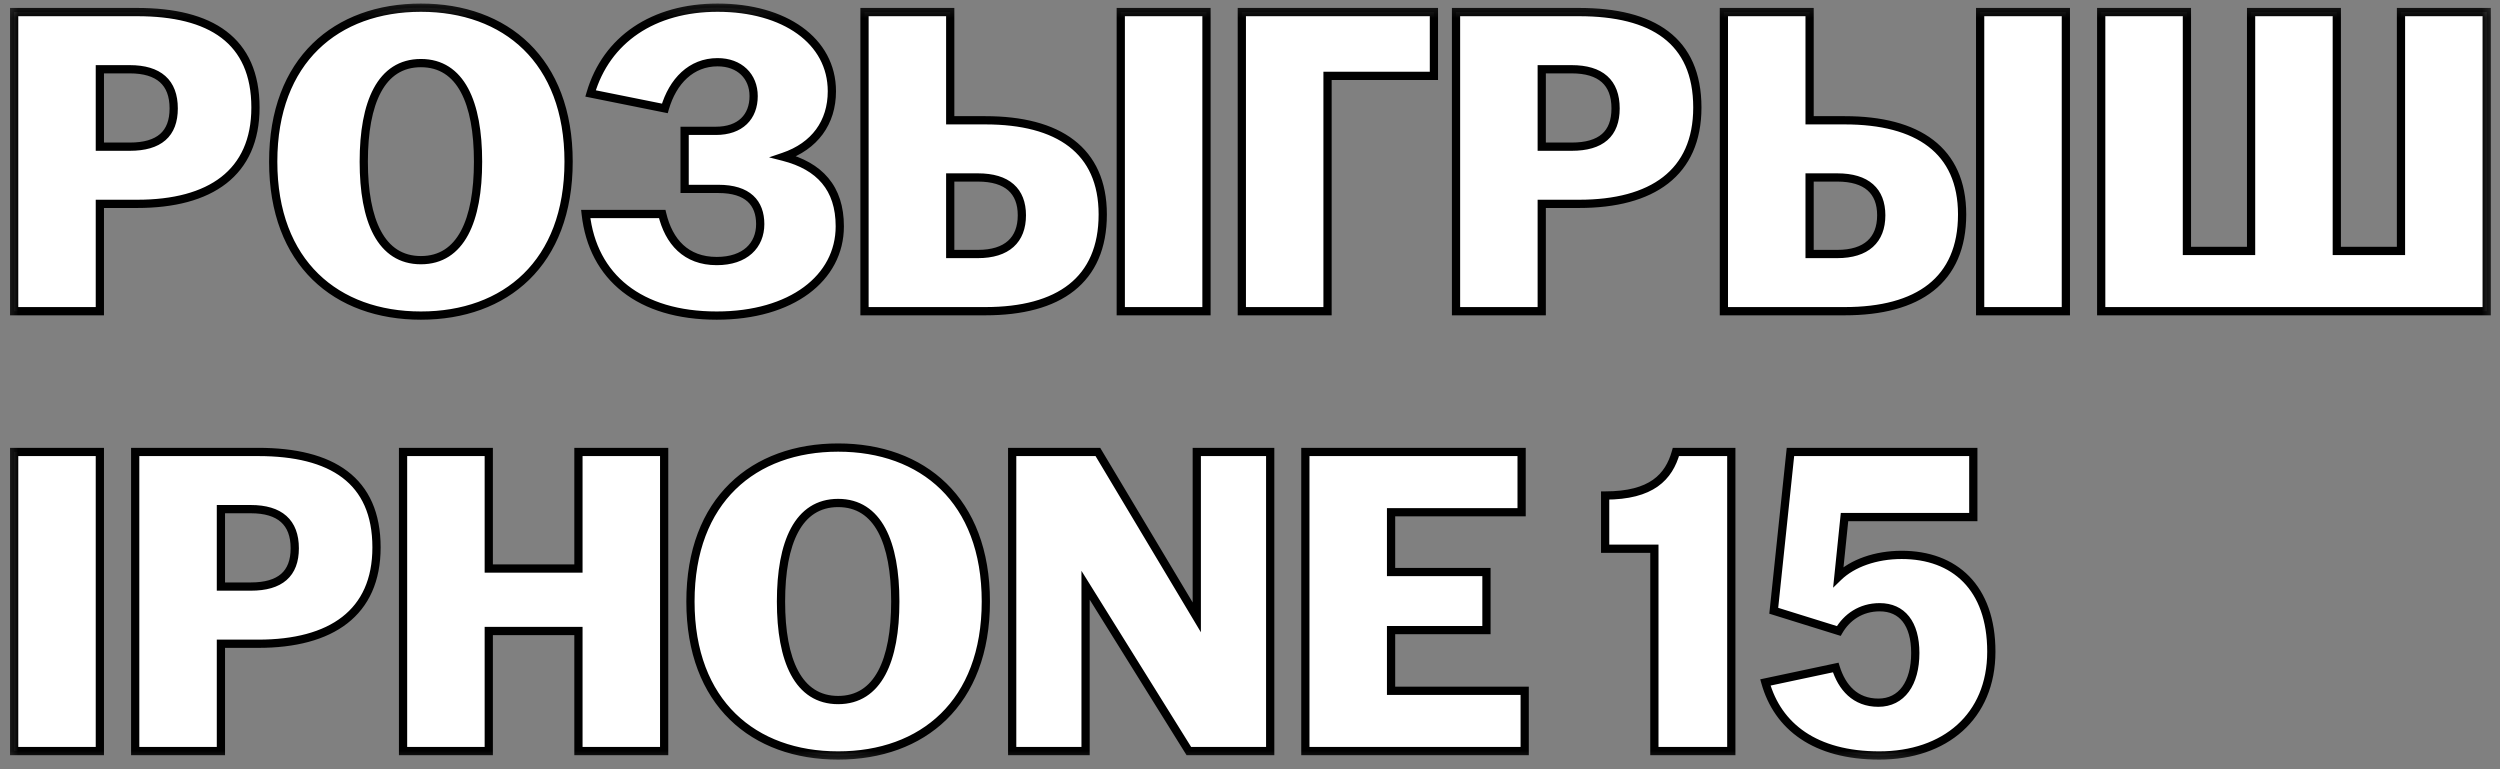 <?xml version="1.0" encoding="UTF-8"?> <svg xmlns="http://www.w3.org/2000/svg" width="208" height="64" viewBox="0 0 208 64" fill="none"><rect x="0" y="0" width="208" height="64" fill="#808080" stroke="none"/> <path d="M1.176 25.891V1.005H11.416C17.523 1.005 21.253 3.347 21.253 8.946C21.253 14.399 17.487 16.961 11.416 16.961H8.307V25.891H1.176ZM8.307 12.204H10.794C13.244 12.204 14.451 11.142 14.451 9.02C14.451 6.86 13.208 5.762 10.794 5.762H8.307V12.204ZM35.018 26.257C27.996 26.257 22.73 21.902 22.73 13.448C22.73 4.994 27.996 0.639 35.018 0.639C42.04 0.639 47.306 4.994 47.306 13.448C47.306 21.902 42.04 26.257 35.018 26.257ZM30.264 13.448C30.264 18.352 31.69 21.646 35.018 21.646C38.346 21.646 39.772 18.352 39.772 13.448C39.772 8.544 38.346 5.25 35.018 5.25C31.69 5.25 30.264 8.544 30.264 13.448ZM59.63 26.257C53.23 26.257 49.316 23.073 48.731 17.803H55.095C55.643 20.109 57.069 21.719 59.63 21.719C62.007 21.719 63.25 20.402 63.25 18.645C63.25 16.888 62.226 15.717 59.776 15.717H56.96V10.886H59.556C61.604 10.886 62.702 9.715 62.702 7.995C62.702 6.348 61.531 5.177 59.703 5.177C57.508 5.177 55.972 6.75 55.314 9.02L49.133 7.775C50.45 3.274 54.363 0.639 59.703 0.639C65.261 0.639 69.211 3.383 69.211 7.592C69.211 10.191 67.785 12.167 65.188 13.045C68.187 13.814 69.87 15.644 69.87 18.828C69.87 23.146 65.847 26.257 59.63 26.257ZM71.926 25.891V1.005H79.058V10.008H81.983C88.054 10.008 91.748 12.496 91.748 17.84C91.748 23.329 88.091 25.891 81.983 25.891H71.926ZM79.058 21.134H81.362C83.775 21.134 85.019 19.962 85.019 17.913C85.019 15.9 83.812 14.765 81.362 14.765H79.058V21.134ZM93.247 25.891V1.005H100.379V25.891H93.247ZM103.319 25.891V1.005H119.3V6.311H110.45V25.891H103.319ZM121.14 25.891V1.005H131.38C137.488 1.005 141.218 3.347 141.218 8.946C141.218 14.399 137.451 16.961 131.38 16.961H128.272V25.891H121.14ZM128.272 12.204H130.759C133.209 12.204 134.416 11.142 134.416 9.02C134.416 6.86 133.172 5.762 130.759 5.762H128.272V12.204ZM143.426 25.891V1.005H150.557V10.008H153.483C159.554 10.008 163.248 12.496 163.248 17.84C163.248 23.329 159.591 25.891 153.483 25.891H143.426ZM150.557 21.134H152.861C155.275 21.134 156.519 19.962 156.519 17.913C156.519 15.9 155.312 14.765 152.861 14.765H150.557V21.134ZM164.747 25.891V1.005H171.879V25.891H164.747ZM174.819 25.891V1.005H181.95V20.877H187.289V1.005H194.421V20.877H199.76V1.005H206.892V25.891H174.819ZM1.176 62.49V37.603H8.307V62.49H1.176ZM11.247 62.49V37.603H21.487C27.595 37.603 31.325 39.945 31.325 45.545C31.325 50.998 27.558 53.56 21.487 53.56H18.379V62.49H11.247ZM18.379 48.802H20.866C23.316 48.802 24.523 47.74 24.523 45.618C24.523 43.459 23.279 42.361 20.866 42.361H18.379V48.802ZM33.533 62.49V37.603H40.664V47.301H48.125V37.603H55.256V62.49H48.125V52.498H40.664V62.49H33.533ZM69.732 62.856C62.711 62.856 57.444 58.5 57.444 50.046C57.444 41.592 62.711 37.237 69.732 37.237C76.754 37.237 82.02 41.592 82.02 50.046C82.02 58.5 76.754 62.856 69.732 62.856ZM64.978 50.046C64.978 54.95 66.404 58.244 69.732 58.244C73.06 58.244 74.487 54.95 74.487 50.046C74.487 45.142 73.06 41.848 69.732 41.848C66.404 41.848 64.978 45.142 64.978 50.046ZM84.212 62.49V37.603H91.343L99.572 51.364V37.603H105.679V62.49H98.913L90.319 48.692V62.49H84.212ZM108.604 62.49V37.603H126.597V42.617H115.736V47.594H123.672V52.425H115.736V57.476H126.853V62.49H108.604ZM137.643 62.49V45.654H133.547V41.226C137.424 41.226 138.85 39.689 139.435 37.603H144.043V62.49H137.643ZM156.352 62.856C151.012 62.856 147.904 60.44 146.88 56.78L152.731 55.536C153.243 57.183 154.34 58.464 156.279 58.464C158.217 58.464 159.351 56.853 159.351 54.328C159.351 51.876 158.253 50.522 156.388 50.522C154.816 50.522 153.645 51.364 152.987 52.498L147.575 50.815L148.964 37.603H164.178V43.019H153.463L152.951 47.997C154.121 46.862 156.059 46.167 158.217 46.167C162.605 46.167 165.677 48.875 165.677 54.218C165.677 59.635 161.801 62.856 156.352 62.856Z" fill="white"></path> <mask id="mask0_330_2742" style="mask-type:luminance" maskUnits="userSpaceOnUse" x="0" y="0" width="208" height="64"> <path d="M207.714 0.158H0.285V63.633H207.714V0.158Z" fill="white"></path> <path d="M1.176 25.891V1.005H11.416C17.523 1.005 21.253 3.347 21.253 8.946C21.253 14.399 17.487 16.961 11.416 16.961H8.307V25.891H1.176ZM8.307 12.204H10.794C13.244 12.204 14.451 11.142 14.451 9.02C14.451 6.86 13.208 5.762 10.794 5.762H8.307V12.204ZM35.018 26.257C27.996 26.257 22.73 21.902 22.73 13.448C22.73 4.994 27.996 0.639 35.018 0.639C42.04 0.639 47.306 4.994 47.306 13.448C47.306 21.902 42.04 26.257 35.018 26.257ZM30.264 13.448C30.264 18.352 31.69 21.646 35.018 21.646C38.346 21.646 39.772 18.352 39.772 13.448C39.772 8.544 38.346 5.25 35.018 5.25C31.69 5.25 30.264 8.544 30.264 13.448ZM59.63 26.257C53.23 26.257 49.316 23.073 48.731 17.803H55.095C55.643 20.109 57.069 21.719 59.63 21.719C62.007 21.719 63.25 20.402 63.25 18.645C63.25 16.888 62.226 15.717 59.776 15.717H56.96V10.886H59.556C61.604 10.886 62.702 9.715 62.702 7.995C62.702 6.348 61.531 5.177 59.703 5.177C57.508 5.177 55.972 6.75 55.314 9.02L49.133 7.775C50.45 3.274 54.363 0.639 59.703 0.639C65.261 0.639 69.211 3.383 69.211 7.592C69.211 10.191 67.785 12.167 65.188 13.045C68.187 13.814 69.87 15.644 69.87 18.828C69.87 23.146 65.847 26.257 59.63 26.257ZM71.926 25.891V1.005H79.058V10.008H81.983C88.054 10.008 91.748 12.496 91.748 17.84C91.748 23.329 88.091 25.891 81.983 25.891H71.926ZM79.058 21.134H81.362C83.775 21.134 85.019 19.962 85.019 17.913C85.019 15.9 83.812 14.765 81.362 14.765H79.058V21.134ZM93.247 25.891V1.005H100.379V25.891H93.247ZM103.319 25.891V1.005H119.3V6.311H110.45V25.891H103.319ZM121.14 25.891V1.005H131.38C137.488 1.005 141.218 3.347 141.218 8.946C141.218 14.399 137.451 16.961 131.38 16.961H128.272V25.891H121.14ZM128.272 12.204H130.759C133.209 12.204 134.416 11.142 134.416 9.02C134.416 6.86 133.172 5.762 130.759 5.762H128.272V12.204ZM143.426 25.891V1.005H150.557V10.008H153.483C159.554 10.008 163.248 12.496 163.248 17.84C163.248 23.329 159.591 25.891 153.483 25.891H143.426ZM150.557 21.134H152.861C155.275 21.134 156.519 19.962 156.519 17.913C156.519 15.9 155.312 14.765 152.861 14.765H150.557V21.134ZM164.747 25.891V1.005H171.879V25.891H164.747ZM174.819 25.891V1.005H181.95V20.877H187.289V1.005H194.421V20.877H199.76V1.005H206.892V25.891H174.819ZM1.176 62.49V37.603H8.307V62.49H1.176ZM11.247 62.49V37.603H21.487C27.595 37.603 31.325 39.945 31.325 45.545C31.325 50.998 27.558 53.56 21.487 53.56H18.379V62.49H11.247ZM18.379 48.802H20.866C23.316 48.802 24.523 47.74 24.523 45.618C24.523 43.459 23.279 42.361 20.866 42.361H18.379V48.802ZM33.533 62.49V37.603H40.664V47.301H48.125V37.603H55.256V62.49H48.125V52.498H40.664V62.49H33.533ZM69.732 62.856C62.711 62.856 57.444 58.5 57.444 50.046C57.444 41.592 62.711 37.237 69.732 37.237C76.754 37.237 82.02 41.592 82.02 50.046C82.02 58.5 76.754 62.856 69.732 62.856ZM64.978 50.046C64.978 54.95 66.404 58.244 69.732 58.244C73.06 58.244 74.487 54.95 74.487 50.046C74.487 45.142 73.06 41.848 69.732 41.848C66.404 41.848 64.978 45.142 64.978 50.046ZM84.212 62.49V37.603H91.343L99.572 51.364V37.603H105.679V62.49H98.913L90.319 48.692V62.49H84.212ZM108.604 62.49V37.603H126.597V42.617H115.736V47.594H123.672V52.425H115.736V57.476H126.853V62.49H108.604ZM137.643 62.49V45.654H133.547V41.226C137.424 41.226 138.85 39.689 139.435 37.603H144.043V62.49H137.643ZM156.352 62.856C151.012 62.856 147.904 60.44 146.88 56.78L152.731 55.536C153.243 57.183 154.34 58.464 156.279 58.464C158.217 58.464 159.351 56.853 159.351 54.328C159.351 51.876 158.253 50.522 156.388 50.522C154.816 50.522 153.645 51.364 152.987 52.498L147.575 50.815L148.964 37.603H164.178V43.019H153.463L152.951 47.997C154.121 46.862 156.059 46.167 158.217 46.167C162.605 46.167 165.677 48.875 165.677 54.218C165.677 59.635 161.801 62.856 156.352 62.856Z" fill="black"></path> </mask> <g mask="url(#mask0_330_2742)"> <path d="M1.177 25.891H0.834V26.234H1.177V25.891ZM1.177 1.004V0.661H0.834V1.004H1.177ZM8.308 16.961V16.618H7.965V16.961H8.308ZM8.308 25.891V26.234H8.651V25.891H8.308ZM8.308 12.204H7.965V12.547H8.308V12.204ZM8.308 5.762V5.419H7.965V5.762H8.308ZM1.52 25.891V1.004H0.834V25.891H1.52ZM1.177 1.348H11.417V0.661H1.177V1.348ZM11.417 1.348C14.436 1.348 16.808 1.928 18.419 3.149C20.012 4.357 20.912 6.23 20.912 8.946H21.597C21.597 6.063 20.632 3.966 18.833 2.602C17.052 1.252 14.505 0.661 11.417 0.661V1.348ZM20.912 8.946C20.912 11.586 20.005 13.482 18.402 14.728C16.785 15.985 14.412 16.618 11.417 16.618V17.304C14.493 17.304 17.039 16.657 18.823 15.27C20.621 13.872 21.597 11.76 21.597 8.946H20.912ZM11.417 16.618H8.308V17.304H11.417V16.618ZM7.965 16.961V25.891H8.651V16.961H7.965ZM8.308 25.548H1.177V26.234H8.308V25.548ZM8.308 12.547H10.795V11.861H8.308V12.547ZM10.795 12.547C12.062 12.547 13.072 12.273 13.768 11.666C14.473 11.051 14.795 10.146 14.795 9.02H14.109C14.109 10.016 13.828 10.703 13.317 11.149C12.797 11.603 11.979 11.861 10.795 11.861V12.547ZM14.795 9.02C14.795 7.874 14.463 6.953 13.757 6.325C13.057 5.703 12.047 5.419 10.795 5.419V6.105C11.957 6.105 12.775 6.37 13.301 6.838C13.82 7.299 14.109 8.006 14.109 9.02H14.795ZM10.795 5.419H8.308V6.105H10.795V5.419ZM7.965 5.762V12.204H8.651V5.762H7.965ZM35.019 25.914C31.579 25.914 28.599 24.848 26.482 22.777C24.366 20.709 23.074 17.602 23.074 13.448H22.388C22.388 17.748 23.73 21.046 26.002 23.268C28.273 25.489 31.438 26.6 35.019 26.6V25.914ZM23.074 13.448C23.074 9.294 24.366 6.187 26.482 4.118C28.599 2.048 31.579 0.982 35.019 0.982V0.295C31.438 0.295 28.273 1.407 26.002 3.627C23.73 5.85 22.388 9.148 22.388 13.448H23.074ZM35.019 0.982C38.46 0.982 41.439 2.048 43.557 4.118C45.672 6.187 46.964 9.294 46.964 13.448H47.65C47.65 9.148 46.309 5.85 44.036 3.627C41.765 1.407 38.6 0.295 35.019 0.295V0.982ZM46.964 13.448C46.964 17.602 45.672 20.709 43.557 22.777C41.439 24.848 38.46 25.914 35.019 25.914V26.6C38.6 26.6 41.765 25.489 44.036 23.268C46.309 21.046 47.65 17.748 47.65 13.448H46.964ZM29.922 13.448C29.922 15.923 30.28 18.039 31.092 19.549C31.916 21.081 33.213 21.989 35.019 21.989V21.303C33.497 21.303 32.417 20.564 31.696 19.223C30.962 17.86 30.608 15.877 30.608 13.448H29.922ZM35.019 21.989C36.825 21.989 38.122 21.081 38.946 19.549C39.758 18.039 40.116 15.923 40.116 13.448H39.431C39.431 15.877 39.076 17.86 38.343 19.223C37.621 20.564 36.541 21.303 35.019 21.303V21.989ZM40.116 13.448C40.116 10.972 39.758 8.857 38.946 7.347C38.122 5.814 36.825 4.907 35.019 4.907V5.593C36.541 5.593 37.621 6.332 38.343 7.672C39.076 9.036 39.431 11.019 39.431 13.448H40.116ZM35.019 4.907C33.213 4.907 31.916 5.814 31.092 7.347C30.28 8.857 29.922 10.972 29.922 13.448H30.608C30.608 11.019 30.962 9.036 31.696 7.672C32.417 6.332 33.497 5.593 35.019 5.593V4.907ZM48.732 17.803V17.46H48.349L48.391 17.841L48.732 17.803ZM55.096 17.803L55.429 17.724L55.366 17.46H55.096V17.803ZM56.961 15.717H56.617V16.06H56.961V15.717ZM56.961 10.886V10.543H56.617V10.886H56.961ZM55.315 9.02L55.247 9.356L55.556 9.418L55.644 9.115L55.315 9.02ZM49.134 7.775L48.805 7.679L48.7 8.038L49.067 8.112L49.134 7.775ZM65.189 13.045L65.079 12.72L63.984 13.091L65.104 13.378L65.189 13.045ZM59.631 25.914C56.485 25.914 53.988 25.132 52.212 23.737C50.441 22.345 49.356 20.32 49.073 17.765L48.391 17.841C48.693 20.557 49.857 22.758 51.789 24.276C53.716 25.791 56.376 26.6 59.631 26.6V25.914ZM48.732 18.146H55.096V17.46H48.732V18.146ZM54.762 17.883C55.047 19.08 55.567 20.128 56.376 20.878C57.19 21.633 58.273 22.062 59.631 22.062V21.376C58.428 21.376 57.517 21 56.841 20.374C56.16 19.742 55.693 18.832 55.429 17.724L54.762 17.883ZM59.631 22.062C60.881 22.062 61.876 21.715 62.561 21.096C63.251 20.473 63.593 19.608 63.593 18.645H62.908C62.908 19.439 62.629 20.11 62.103 20.586C61.572 21.064 60.757 21.376 59.631 21.376V22.062ZM63.593 18.645C63.593 17.7 63.316 16.863 62.663 16.268C62.016 15.678 61.051 15.374 59.776 15.374V16.06C60.952 16.06 61.725 16.341 62.202 16.776C62.673 17.206 62.908 17.833 62.908 18.645H63.593ZM59.776 15.374H56.961V16.06H59.776V15.374ZM57.304 15.717V10.886H56.617V15.717H57.304ZM56.961 11.229H59.557V10.543H56.961V11.229ZM59.557 11.229C60.646 11.229 61.525 10.917 62.135 10.333C62.745 9.749 63.045 8.929 63.045 7.995H62.36C62.36 8.781 62.111 9.407 61.661 9.838C61.209 10.27 60.516 10.543 59.557 10.543V11.229ZM63.045 7.995C63.045 7.087 62.721 6.29 62.125 5.72C61.531 5.151 60.692 4.834 59.703 4.834V5.52C60.544 5.52 61.204 5.788 61.652 6.216C62.099 6.644 62.36 7.255 62.36 7.995H63.045ZM59.703 4.834C57.305 4.834 55.67 6.564 54.985 8.924L55.644 9.115C56.276 6.937 57.713 5.52 59.703 5.52V4.834ZM55.383 8.683L49.202 7.439L49.067 8.112L55.247 9.356L55.383 8.683ZM49.463 7.872C50.729 3.543 54.487 0.982 59.703 0.982V0.295C54.241 0.295 50.172 3.005 48.805 7.679L49.463 7.872ZM59.703 0.982C62.431 0.982 64.732 1.655 66.342 2.815C67.944 3.97 68.869 5.609 68.869 7.592H69.555C69.555 5.367 68.505 3.529 66.743 2.259C64.988 0.994 62.535 0.295 59.703 0.295V0.982ZM68.869 7.592C68.869 8.827 68.531 9.897 67.898 10.761C67.264 11.625 66.321 12.3 65.079 12.72L65.299 13.37C66.654 12.912 67.722 12.16 68.451 11.167C69.18 10.173 69.555 8.956 69.555 7.592H68.869ZM65.104 13.378C66.557 13.75 67.655 14.37 68.391 15.251C69.125 16.128 69.528 17.299 69.528 18.828H70.213C70.213 17.173 69.775 15.836 68.917 14.811C68.063 13.788 66.82 13.109 65.274 12.713L65.104 13.378ZM69.528 18.828C69.528 20.869 68.581 22.628 66.878 23.886C65.168 25.15 62.685 25.914 59.631 25.914V26.6C62.792 26.6 65.429 25.81 67.285 24.438C69.148 23.061 70.213 21.105 70.213 18.828H69.528ZM71.927 25.891H71.584V26.234H71.927V25.891ZM71.927 1.004V0.661H71.584V1.004H71.927ZM79.059 1.004H79.401V0.661H79.059V1.004ZM79.059 10.008H78.716V10.351H79.059V10.008ZM79.059 21.134H78.716V21.477H79.059V21.134ZM79.059 14.765V14.422H78.716V14.765H79.059ZM93.248 25.891H92.905V26.234H93.248V25.891ZM93.248 1.004V0.661H92.905V1.004H93.248ZM100.38 1.004H100.722V0.661H100.38V1.004ZM100.38 25.891V26.234H100.722V25.891H100.38ZM72.27 25.891V1.004H71.584V25.891H72.27ZM71.927 1.348H79.059V0.661H71.927V1.348ZM78.716 1.004V10.008H79.401V1.004H78.716ZM79.059 10.351H81.984V9.665H79.059V10.351ZM81.984 10.351C84.981 10.351 87.336 10.966 88.935 12.192C90.517 13.406 91.405 15.255 91.405 17.84H92.092C92.092 15.081 91.133 13.014 89.351 11.648C87.585 10.293 85.058 9.665 81.984 9.665V10.351ZM91.405 17.84C91.405 20.502 90.523 22.406 88.944 23.655C87.351 24.915 84.997 25.548 81.984 25.548V26.234C85.078 26.234 87.607 25.587 89.369 24.193C91.145 22.789 92.092 20.667 92.092 17.84H91.405ZM81.984 25.548H71.927V26.234H81.984V25.548ZM79.059 21.477H81.362V20.79H79.059V21.477ZM81.362 21.477C82.62 21.477 83.628 21.172 84.325 20.547C85.028 19.918 85.362 19.009 85.362 17.913H84.677C84.677 18.867 84.389 19.568 83.867 20.036C83.339 20.51 82.519 20.79 81.362 20.79V21.477ZM85.362 17.913C85.362 16.836 85.037 15.944 84.336 15.327C83.643 14.716 82.635 14.422 81.362 14.422V15.108C82.54 15.108 83.361 15.382 83.883 15.842C84.399 16.295 84.677 16.977 84.677 17.913H85.362ZM81.362 14.422H79.059V15.108H81.362V14.422ZM78.716 14.765V21.134H79.401V14.765H78.716ZM93.591 25.891V1.004H92.905V25.891H93.591ZM93.248 1.348H100.38V0.661H93.248V1.348ZM100.036 1.004V25.891H100.722V1.004H100.036ZM100.38 25.548H93.248V26.234H100.38V25.548ZM103.32 25.891H102.977V26.234H103.32V25.891ZM103.32 1.004V0.661H102.977V1.004H103.32ZM119.301 1.004H119.644V0.661H119.301V1.004ZM119.301 6.311V6.654H119.644V6.311H119.301ZM110.451 6.311V5.968H110.108V6.311H110.451ZM110.451 25.891V26.234H110.794V25.891H110.451ZM103.663 25.891V1.004H102.977V25.891H103.663ZM103.32 1.348H119.301V0.661H103.32V1.348ZM118.959 1.004V6.311H119.644V1.004H118.959ZM119.301 5.968H110.451V6.654H119.301V5.968ZM110.108 6.311V25.891H110.794V6.311H110.108ZM110.451 25.548H103.32V26.234H110.451V25.548ZM121.141 25.891H120.799V26.234H121.141V25.891ZM121.141 1.004V0.661H120.799V1.004H121.141ZM128.273 16.961V16.618H127.93V16.961H128.273ZM128.273 25.891V26.234H128.615V25.891H128.273ZM128.273 12.204H127.93V12.547H128.273V12.204ZM128.273 5.762V5.419H127.93V5.762H128.273ZM121.484 25.891V1.004H120.799V25.891H121.484ZM121.141 1.348H131.381V0.661H121.141V1.348ZM131.381 1.348C134.4 1.348 136.773 1.928 138.383 3.149C139.976 4.357 140.876 6.23 140.876 8.946H141.562C141.562 6.063 140.596 3.966 138.797 2.602C137.016 1.252 134.469 0.661 131.381 0.661V1.348ZM140.876 8.946C140.876 11.586 139.969 13.482 138.366 14.728C136.749 15.985 134.376 16.618 131.381 16.618V17.304C134.457 17.304 137.003 16.657 138.787 15.27C140.585 13.872 141.562 11.76 141.562 8.946H140.876ZM131.381 16.618H128.273V17.304H131.381V16.618ZM127.93 16.961V25.891H128.615V16.961H127.93ZM128.273 25.548H121.141V26.234H128.273V25.548ZM128.273 12.547H130.759V11.861H128.273V12.547ZM130.759 12.547C132.026 12.547 133.036 12.273 133.732 11.666C134.437 11.051 134.759 10.146 134.759 9.02H134.074C134.074 10.016 133.793 10.703 133.281 11.149C132.761 11.603 131.943 11.861 130.759 11.861V12.547ZM134.759 9.02C134.759 7.874 134.427 6.953 133.721 6.325C133.021 5.703 132.012 5.419 130.759 5.419V6.105C131.921 6.105 132.74 6.37 133.265 6.838C133.784 7.299 134.074 8.006 134.074 9.02H134.759ZM130.759 5.419H128.273V6.105H130.759V5.419ZM127.93 5.762V12.204H128.615V5.762H127.93ZM143.427 25.891H143.084V26.234H143.427V25.891ZM143.427 1.004V0.661H143.084V1.004H143.427ZM150.559 1.004H150.901V0.661H150.559V1.004ZM150.559 10.008H150.216V10.351H150.559V10.008ZM150.559 21.134H150.216V21.477H150.559V21.134ZM150.559 14.765V14.422H150.216V14.765H150.559ZM164.748 25.891H164.405V26.234H164.748V25.891ZM164.748 1.004V0.661H164.405V1.004H164.748ZM171.879 1.004H172.222V0.661H171.879V1.004ZM171.879 25.891V26.234H172.222V25.891H171.879ZM143.77 25.891V1.004H143.084V25.891H143.77ZM143.427 1.348H150.559V0.661H143.427V1.348ZM150.216 1.004V10.008H150.901V1.004H150.216ZM150.559 10.351H153.484V9.665H150.559V10.351ZM153.484 10.351C156.481 10.351 158.836 10.966 160.435 12.192C162.017 13.406 162.906 15.255 162.906 17.84H163.591C163.591 15.081 162.633 13.014 160.851 11.648C159.085 10.293 156.558 9.665 153.484 9.665V10.351ZM162.906 17.84C162.906 20.502 162.023 22.406 160.444 23.655C158.851 24.915 156.497 25.548 153.484 25.548V26.234C156.578 26.234 159.107 25.587 160.869 24.193C162.645 22.789 163.591 20.667 163.591 17.84H162.906ZM153.484 25.548H143.427V26.234H153.484V25.548ZM150.559 21.477H152.862V20.79H150.559V21.477ZM152.862 21.477C154.12 21.477 155.128 21.172 155.825 20.547C156.528 19.918 156.862 19.009 156.862 17.913H156.177C156.177 18.867 155.889 19.568 155.367 20.036C154.839 20.51 154.019 20.79 152.862 20.79V21.477ZM156.862 17.913C156.862 16.836 156.537 15.944 155.836 15.327C155.143 14.716 154.135 14.422 152.862 14.422V15.108C154.04 15.108 154.861 15.382 155.383 15.842C155.899 16.295 156.177 16.977 156.177 17.913H156.862ZM152.862 14.422H150.559V15.108H152.862V14.422ZM150.216 14.765V21.134H150.901V14.765H150.216ZM165.091 25.891V1.004H164.405V25.891H165.091ZM164.748 1.348H171.879V0.661H164.748V1.348ZM171.537 1.004V25.891H172.222V1.004H171.537ZM171.879 25.548H164.748V26.234H171.879V25.548ZM174.82 25.891H174.477V26.234H174.82V25.891ZM174.82 1.004V0.661H174.477V1.004H174.82ZM181.951 1.004H182.294V0.661H181.951V1.004ZM181.951 20.877H181.608V21.221H181.951V20.877ZM187.291 20.877V21.221H187.633V20.877H187.291ZM187.291 1.004V0.661H186.948V1.004H187.291ZM194.422 1.004H194.765V0.661H194.422V1.004ZM194.422 20.877H194.079V21.221H194.422V20.877ZM199.761 20.877V21.221H200.104V20.877H199.761ZM199.761 1.004V0.661H199.419V1.004H199.761ZM206.893 1.004H207.236V0.661H206.893V1.004ZM206.893 25.891V26.234H207.236V25.891H206.893ZM175.163 25.891V1.004H174.477V25.891H175.163ZM174.82 1.348H181.951V0.661H174.82V1.348ZM181.608 1.004V20.877H182.294V1.004H181.608ZM181.951 21.221H187.291V20.534H181.951V21.221ZM187.633 20.877V1.004H186.948V20.877H187.633ZM187.291 1.348H194.422V0.661H187.291V1.348ZM194.079 1.004V20.877H194.765V1.004H194.079ZM194.422 21.221H199.761V20.534H194.422V21.221ZM200.104 20.877V1.004H199.419V20.877H200.104ZM199.761 1.348H206.893V0.661H199.761V1.348ZM206.55 1.004V25.891H207.236V1.004H206.55ZM206.893 25.548H174.82V26.234H206.893V25.548ZM1.177 62.489H0.834V62.833H1.177V62.489ZM1.177 37.603V37.26H0.834V37.603H1.177ZM8.308 37.603H8.651V37.26H8.308V37.603ZM8.308 62.489V62.833H8.651V62.489H8.308ZM1.52 62.489V37.603H0.834V62.489H1.52ZM1.177 37.946H8.308V37.26H1.177V37.946ZM7.965 37.603V62.489H8.651V37.603H7.965ZM8.308 62.146H1.177V62.833H8.308V62.146ZM11.248 62.489H10.905V62.833H11.248V62.489ZM11.248 37.603V37.26H10.905V37.603H11.248ZM18.38 53.56V53.217H18.037V53.56H18.38ZM18.38 62.489V62.833H18.723V62.489H18.38ZM18.38 48.802H18.037V49.145H18.38V48.802ZM18.38 42.361V42.017H18.037V42.361H18.38ZM11.591 62.489V37.603H10.905V62.489H11.591ZM11.248 37.946H21.488V37.26H11.248V37.946ZM21.488 37.946C24.508 37.946 26.88 38.526 28.49 39.747C30.083 40.955 30.983 42.828 30.983 45.545H31.669C31.669 42.661 30.703 40.564 28.904 39.2C27.123 37.85 24.576 37.26 21.488 37.26V37.946ZM30.983 45.545C30.983 48.184 30.076 50.08 28.473 51.326C26.856 52.583 24.483 53.217 21.488 53.217V53.903C24.564 53.903 27.11 53.255 28.894 51.868C30.692 50.47 31.669 48.358 31.669 45.545H30.983ZM21.488 53.217H18.38V53.903H21.488V53.217ZM18.037 53.56V62.489H18.723V53.56H18.037ZM18.38 62.146H11.248V62.833H18.38V62.146ZM18.38 49.145H20.867V48.459H18.38V49.145ZM20.867 49.145C22.133 49.145 23.144 48.872 23.839 48.264C24.544 47.649 24.867 46.744 24.867 45.618H24.181C24.181 46.614 23.9 47.301 23.389 47.747C22.868 48.201 22.05 48.459 20.867 48.459V49.145ZM24.867 45.618C24.867 44.472 24.535 43.551 23.828 42.923C23.129 42.302 22.119 42.017 20.867 42.017V42.704C22.028 42.704 22.847 42.968 23.373 43.436C23.891 43.897 24.181 44.604 24.181 45.618H24.867ZM20.867 42.017H18.38V42.704H20.867V42.017ZM18.037 42.361V48.802H18.723V42.361H18.037ZM33.534 62.489H33.191V62.833H33.534V62.489ZM33.534 37.603V37.26H33.191V37.603H33.534ZM40.665 37.603H41.008V37.26H40.665V37.603ZM40.665 47.301H40.323V47.644H40.665V47.301ZM48.126 47.301V47.644H48.469V47.301H48.126ZM48.126 37.603V37.26H47.783V37.603H48.126ZM55.257 37.603H55.6V37.26H55.257V37.603ZM55.257 62.489V62.833H55.6V62.489H55.257ZM48.126 62.489H47.783V62.833H48.126V62.489ZM48.126 52.498H48.469V52.155H48.126V52.498ZM40.665 52.498V52.155H40.323V52.498H40.665ZM40.665 62.489V62.833H41.008V62.489H40.665ZM33.877 62.489V37.603H33.191V62.489H33.877ZM33.534 37.946H40.665V37.26H33.534V37.946ZM40.323 37.603V47.301H41.008V37.603H40.323ZM40.665 47.644H48.126V46.958H40.665V47.644ZM48.469 47.301V37.603H47.783V47.301H48.469ZM48.126 37.946H55.257V37.26H48.126V37.946ZM54.915 37.603V62.489H55.6V37.603H54.915ZM55.257 62.146H48.126V62.833H55.257V62.146ZM48.469 62.489V52.498H47.783V62.489H48.469ZM48.126 52.155H40.665V52.841H48.126V52.155ZM40.323 52.498V62.489H41.008V52.498H40.323ZM40.665 62.146H33.534V62.833H40.665V62.146ZM69.733 62.512C66.293 62.512 63.313 61.447 61.196 59.376C59.08 57.307 57.788 54.2 57.788 50.046H57.103C57.103 54.346 58.444 57.644 60.717 59.867C62.988 62.087 66.152 63.199 69.733 63.199V62.512ZM57.788 50.046C57.788 45.892 59.08 42.785 61.196 40.716C63.313 38.646 66.293 37.58 69.733 37.58V36.894C66.152 36.894 62.988 38.005 60.717 40.226C58.444 42.448 57.103 45.746 57.103 50.046H57.788ZM69.733 37.58C73.174 37.58 76.153 38.646 78.271 40.716C80.387 42.785 81.679 45.892 81.679 50.046H82.364C82.364 45.746 81.023 42.448 78.75 40.226C76.479 38.005 73.315 36.894 69.733 36.894V37.58ZM81.679 50.046C81.679 54.2 80.387 57.307 78.271 59.376C76.153 61.447 73.174 62.512 69.733 62.512V63.199C73.315 63.199 76.479 62.087 78.75 59.867C81.023 57.644 82.364 54.346 82.364 50.046H81.679ZM64.636 50.046C64.636 52.522 64.995 54.638 65.807 56.147C66.631 57.68 67.927 58.587 69.733 58.587V57.901C68.212 57.901 67.131 57.162 66.41 55.822C65.677 54.458 65.322 52.475 65.322 50.046H64.636ZM69.733 58.587C71.54 58.587 72.836 57.68 73.66 56.147C74.472 54.638 74.831 52.522 74.831 50.046H74.145C74.145 52.475 73.79 54.458 73.057 55.822C72.336 57.162 71.255 57.901 69.733 57.901V58.587ZM74.831 50.046C74.831 47.571 74.472 45.455 73.66 43.946C72.836 42.413 71.54 41.505 69.733 41.505V42.191C71.255 42.191 72.336 42.931 73.057 44.27C73.79 45.634 74.145 47.617 74.145 50.046H74.831ZM69.733 41.505C67.927 41.505 66.631 42.413 65.807 43.946C64.995 45.455 64.636 47.571 64.636 50.046H65.322C65.322 47.617 65.677 45.634 66.41 44.27C67.131 42.931 68.212 42.191 69.733 42.191V41.505ZM84.212 62.489H83.87V62.833H84.212V62.489ZM84.212 37.603V37.26H83.87V37.603H84.212ZM91.344 37.603L91.638 37.427L91.539 37.26H91.344V37.603ZM99.573 51.364L99.279 51.54L99.915 52.605V51.364H99.573ZM99.573 37.603V37.26H99.229V37.603H99.573ZM105.68 37.603H106.023V37.26H105.68V37.603ZM105.68 62.489V62.833H106.023V62.489H105.68ZM98.914 62.489L98.623 62.671L98.724 62.833H98.914V62.489ZM90.32 48.692L90.611 48.511L89.977 47.493V48.692H90.32ZM90.32 62.489V62.833H90.663V62.489H90.32ZM84.556 62.489V37.603H83.87V62.489H84.556ZM84.212 37.946H91.344V37.26H84.212V37.946ZM91.05 37.779L99.279 51.54L99.867 51.188L91.638 37.427L91.05 37.779ZM99.915 51.364V37.603H99.229V51.364H99.915ZM99.573 37.946H105.68V37.26H99.573V37.946ZM105.337 37.603V62.489H106.023V37.603H105.337ZM105.68 62.146H98.914V62.833H105.68V62.146ZM99.205 62.308L90.611 48.511L90.029 48.873L98.623 62.671L99.205 62.308ZM89.977 48.692V62.489H90.663V48.692H89.977ZM90.32 62.146H84.212V62.833H90.32V62.146ZM108.605 62.489H108.263V62.833H108.605V62.489ZM108.605 37.603V37.26H108.263V37.603H108.605ZM126.599 37.603H126.941V37.26H126.599V37.603ZM126.599 42.617V42.96H126.941V42.617H126.599ZM115.737 42.617V42.274H115.394V42.617H115.737ZM115.737 47.594H115.394V47.937H115.737V47.594ZM123.673 47.594H124.016V47.251H123.673V47.594ZM123.673 52.425V52.768H124.016V52.425H123.673ZM115.737 52.425V52.082H115.394V52.425H115.737ZM115.737 57.476H115.394V57.819H115.737V57.476ZM126.855 57.476H127.197V57.133H126.855V57.476ZM126.855 62.489V62.833H127.197V62.489H126.855ZM108.948 62.489V37.603H108.263V62.489H108.948ZM108.605 37.946H126.599V37.26H108.605V37.946ZM126.256 37.603V42.617H126.941V37.603H126.256ZM126.599 42.274H115.737V42.96H126.599V42.274ZM115.394 42.617V47.594H116.08V42.617H115.394ZM115.737 47.937H123.673V47.251H115.737V47.937ZM123.33 47.594V52.425H124.016V47.594H123.33ZM123.673 52.082H115.737V52.768H123.673V52.082ZM115.394 52.425V57.476H116.08V52.425H115.394ZM115.737 57.819H126.855V57.133H115.737V57.819ZM126.512 57.476V62.489H127.197V57.476H126.512ZM126.855 62.146H108.605V62.833H126.855V62.146ZM137.644 62.489H137.301V62.833H137.644V62.489ZM137.644 45.654H137.987V45.311H137.644V45.654ZM133.548 45.654H133.205V45.998H133.548V45.654ZM133.548 41.226V40.883H133.205V41.226H133.548ZM139.436 37.603V37.26H139.176L139.106 37.51L139.436 37.603ZM144.044 37.603H144.387V37.26H144.044V37.603ZM144.044 62.489V62.833H144.387V62.489H144.044ZM137.987 62.489V45.654H137.301V62.489H137.987ZM137.644 45.311H133.548V45.998H137.644V45.311ZM133.891 45.654V41.226H133.205V45.654H133.891ZM133.548 41.569C135.528 41.569 136.932 41.177 137.924 40.477C138.921 39.773 139.46 38.789 139.767 37.695L139.106 37.51C138.828 38.503 138.36 39.33 137.529 39.916C136.692 40.507 135.445 40.883 133.548 40.883V41.569ZM139.436 37.946H144.044V37.26H139.436V37.946ZM143.701 37.603V62.489H144.387V37.603H143.701ZM144.044 62.146H137.644V62.833H144.044V62.146ZM146.881 56.78L146.809 56.444L146.452 56.521L146.551 56.873L146.881 56.78ZM152.732 55.536L153.06 55.434L152.967 55.135L152.661 55.2L152.732 55.536ZM152.988 52.498L152.887 52.826L153.148 52.907L153.285 52.67L152.988 52.498ZM147.576 50.815L147.235 50.779L147.205 51.059L147.474 51.142L147.576 50.815ZM148.965 37.603V37.26H148.657L148.624 37.567L148.965 37.603ZM164.179 37.603H164.522V37.26H164.179V37.603ZM164.179 43.019V43.362H164.522V43.019H164.179ZM153.464 43.019V42.676H153.155L153.123 42.984L153.464 43.019ZM152.952 47.997L152.611 47.962L152.514 48.898L153.19 48.243L152.952 47.997ZM156.353 62.512C153.734 62.512 151.693 61.92 150.19 60.906C148.691 59.894 147.703 58.446 147.211 56.688L146.551 56.873C147.083 58.774 148.161 60.364 149.807 61.474C151.449 62.583 153.632 63.199 156.353 63.199V62.512ZM146.952 57.116L152.804 55.872L152.661 55.2L146.809 56.444L146.952 57.116ZM152.405 55.638C152.673 56.501 153.102 57.293 153.741 57.872C154.387 58.456 155.228 58.807 156.28 58.807V58.121C155.393 58.121 154.717 57.831 154.201 57.363C153.679 56.89 153.304 56.218 153.06 55.434L152.405 55.638ZM156.28 58.807C157.356 58.807 158.228 58.354 158.819 57.546C159.401 56.75 159.695 55.636 159.695 54.328H159.009C159.009 55.545 158.735 56.499 158.266 57.14C157.806 57.768 157.141 58.121 156.28 58.121V58.807ZM159.695 54.328C159.695 53.057 159.411 52.02 158.839 51.293C158.259 50.555 157.413 50.179 156.389 50.179V50.865C157.231 50.865 157.867 51.166 158.301 51.718C158.744 52.282 159.009 53.147 159.009 54.328H159.695ZM156.389 50.179C154.679 50.179 153.403 51.099 152.692 52.326L153.285 52.67C153.89 51.628 154.955 50.865 156.389 50.865V50.179ZM153.09 52.171L147.677 50.487L147.474 51.142L152.887 52.826L153.09 52.171ZM147.917 50.851L149.307 37.639L148.624 37.567L147.235 50.779L147.917 50.851ZM148.965 37.946H164.179V37.26H148.965V37.946ZM163.836 37.603V43.019H164.522V37.603H163.836ZM164.179 42.676H153.464V43.362H164.179V42.676ZM153.123 42.984L152.611 47.962L153.293 48.032L153.805 43.054L153.123 42.984ZM153.19 48.243C154.281 47.186 156.124 46.51 158.218 46.51V45.824C155.996 45.824 153.963 46.538 152.713 47.75L153.19 48.243ZM158.218 46.51C160.341 46.51 162.111 47.163 163.349 48.429C164.588 49.694 165.336 51.612 165.336 54.218H166.021C166.021 51.481 165.233 49.373 163.839 47.949C162.444 46.524 160.483 45.824 158.218 45.824V46.51ZM165.336 54.218C165.336 56.84 164.401 58.902 162.83 60.312C161.255 61.727 159.012 62.512 156.353 62.512V63.199C159.143 63.199 161.563 62.373 163.288 60.824C165.019 59.27 166.021 57.014 166.021 54.218H165.336Z" fill="black"></path> </g> </svg> 